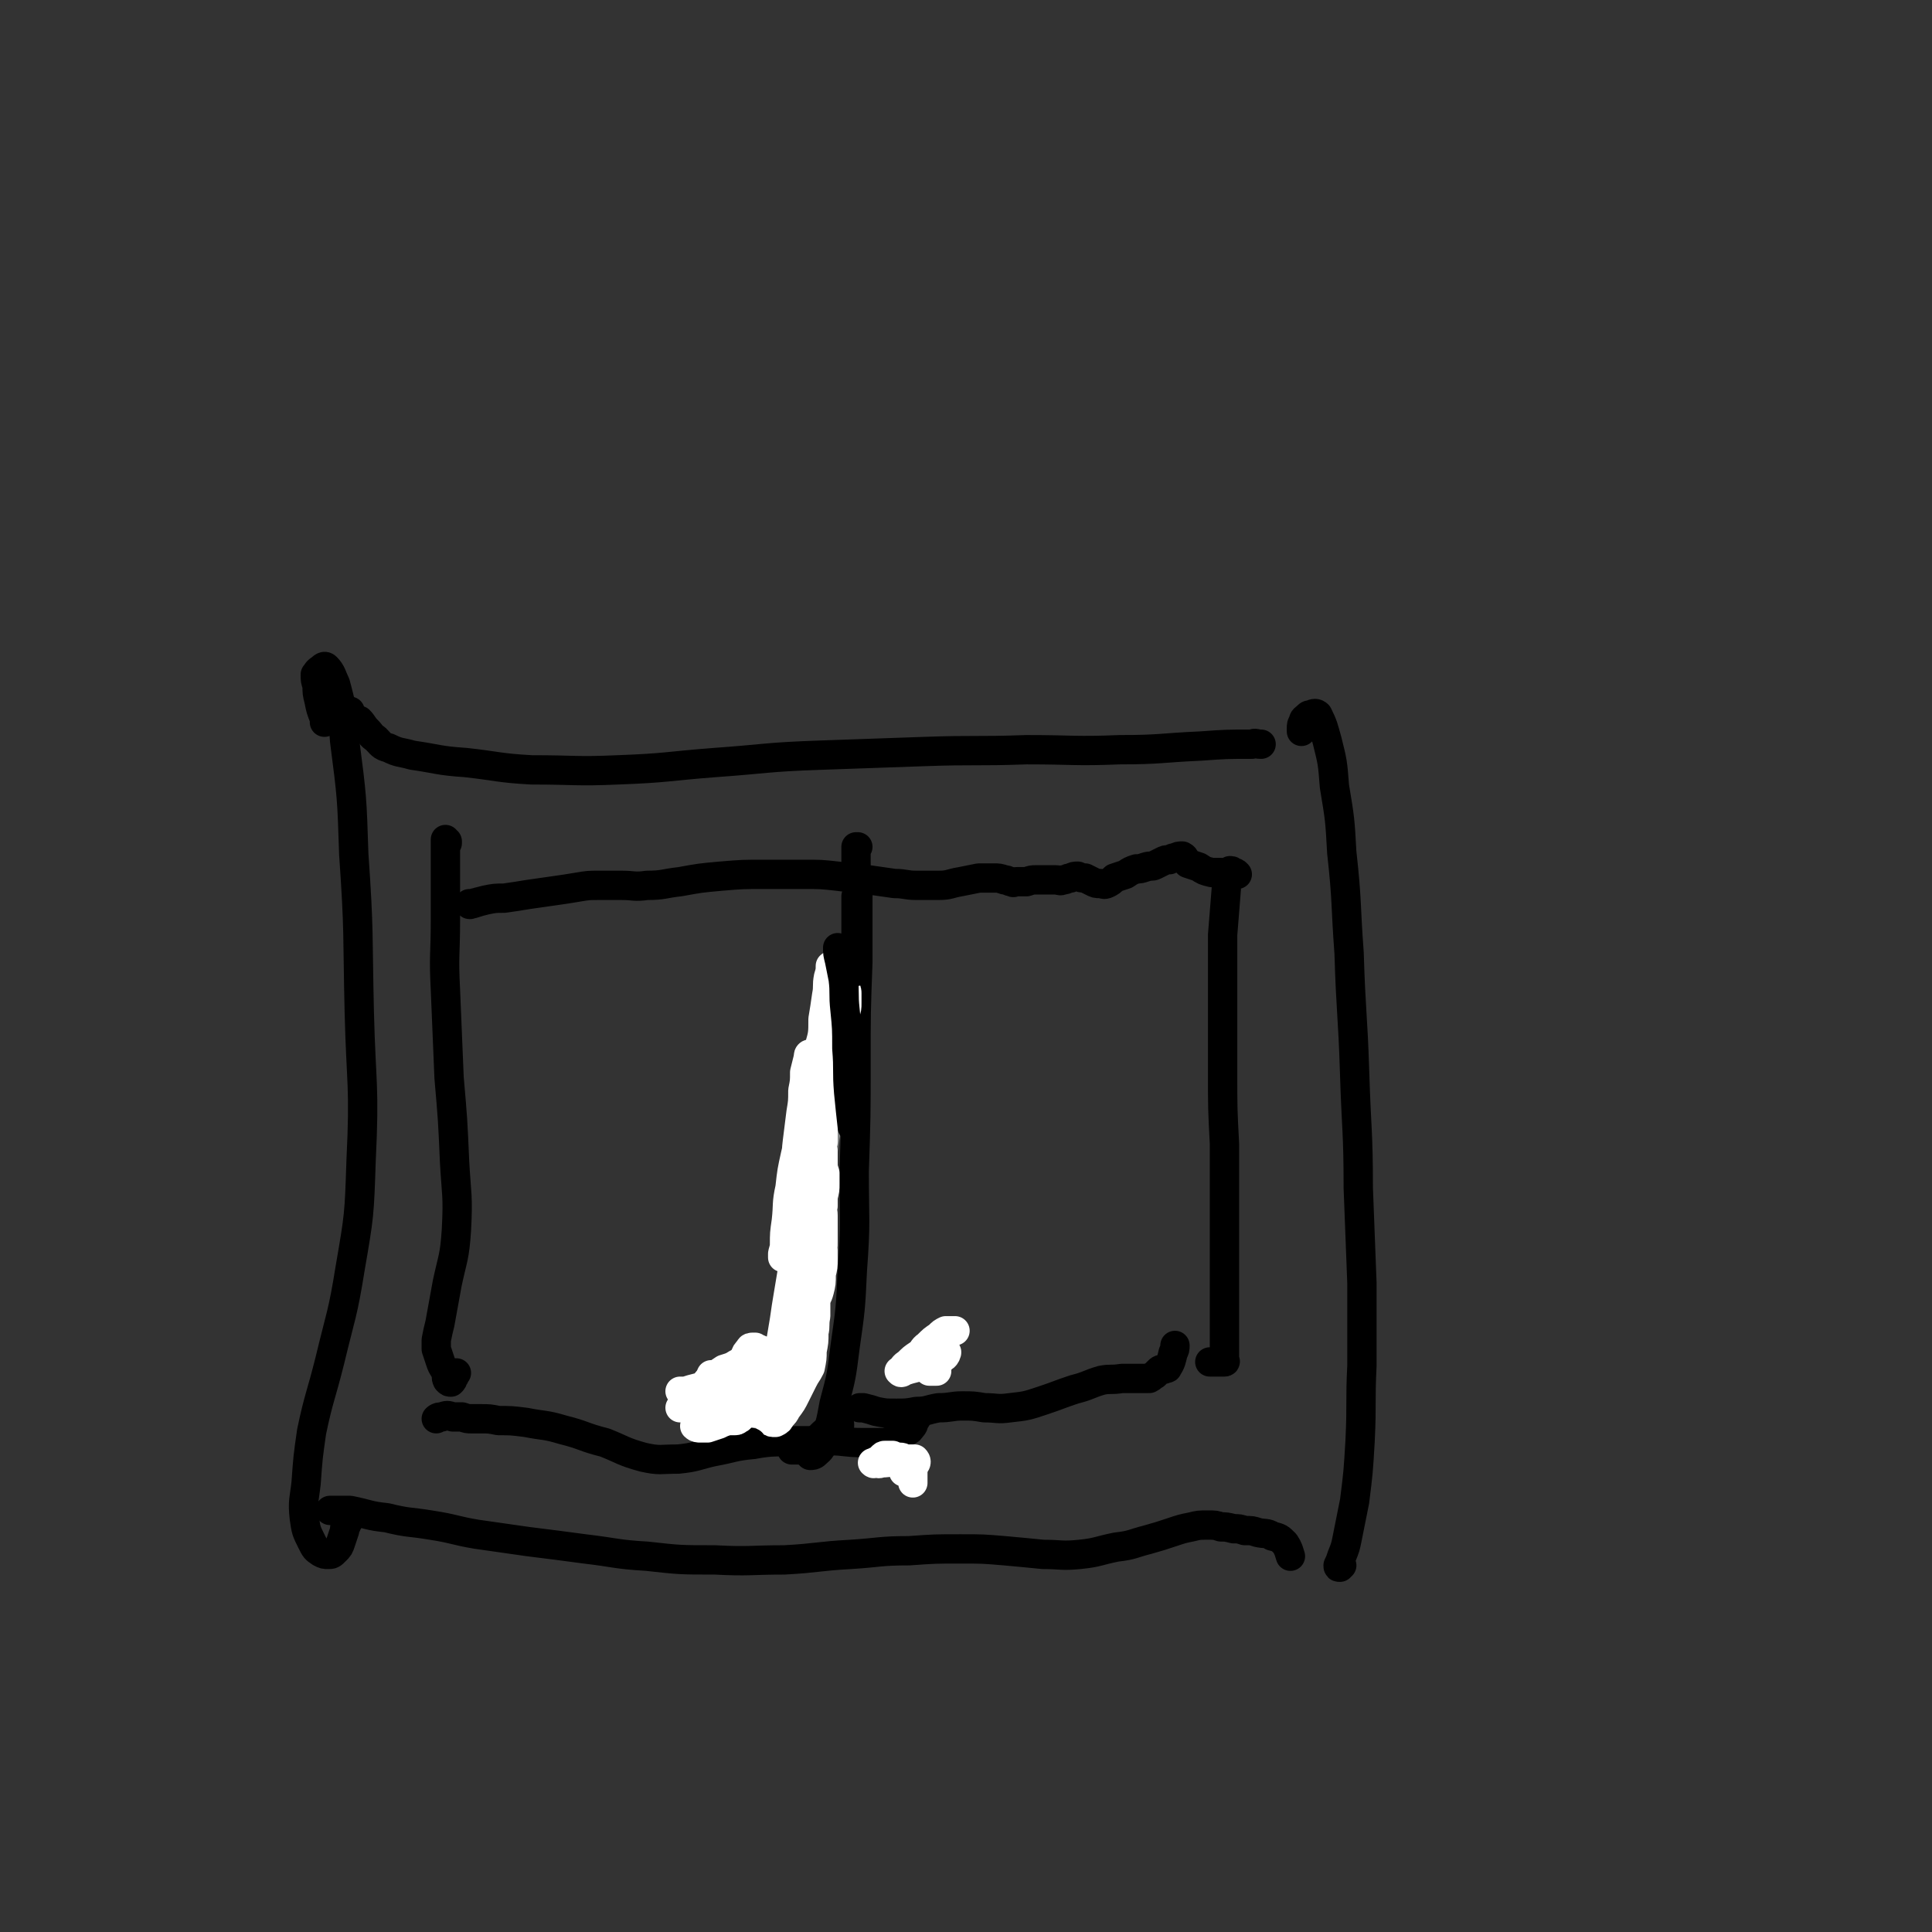 <svg viewBox='0 0 1054 1054' version='1.1' xmlns='http://www.w3.org/2000/svg' xmlns:xlink='http://www.w3.org/1999/xlink'><rect x="0" y="0" width="1054" height="1054" fill="#333333" stroke="none"/><g fill='none' stroke='#000000' stroke-width='16' stroke-linecap='round' stroke-linejoin='round'><path d='M191,388c0,0 0,0 0,0 0,0 0,0 0,0 0,1 -1,2 0,3 2,1 3,1 5,2 2,2 2,3 4,5 3,3 2,3 5,5 3,3 3,4 7,5 6,3 6,2 13,4 14,2 14,3 29,4 18,2 18,3 36,4 24,0 24,1 47,0 27,-1 27,-2 53,-4 28,-2 28,-3 57,-4 28,-1 28,-1 57,-2 28,-1 28,0 56,-1 26,0 26,1 51,0 22,0 22,-1 44,-2 14,-1 14,-1 28,-1 2,-1 2,0 5,0 '/><path d='M261,492c0,0 0,0 0,0 -2,1 -2,0 -3,1 -1,0 0,0 -1,0 -1,1 -1,0 -1,0 0,0 0,0 0,0 1,0 1,0 2,0 3,-1 3,-1 7,-2 5,-1 5,-1 10,-1 7,-1 7,-1 13,-2 7,-1 7,-1 14,-2 7,-1 7,-1 13,-2 6,-1 6,-1 12,-1 6,0 6,0 12,0 7,0 7,1 14,0 9,0 9,-1 18,-2 11,-2 11,-2 22,-3 12,-1 12,-1 24,-1 10,0 10,0 21,0 10,0 10,0 19,1 8,1 8,1 17,2 7,1 7,1 14,2 6,0 6,1 12,1 6,0 6,0 12,0 6,0 6,-1 12,-2 5,-1 5,-1 10,-2 4,0 4,0 8,0 3,0 3,0 6,1 2,0 2,1 4,1 1,1 1,0 3,0 3,0 3,0 5,0 3,-1 3,-1 5,-1 2,0 2,0 4,0 2,0 2,0 4,0 1,0 1,0 3,0 2,0 2,1 4,0 2,0 2,-1 4,-1 2,-1 2,-1 4,-1 2,1 2,1 4,1 2,1 2,1 4,2 2,1 2,1 4,1 2,0 2,1 4,0 2,-1 2,-1 4,-3 3,-1 3,-1 6,-2 3,-2 3,-2 6,-3 2,0 2,0 5,-1 3,-1 3,0 5,-1 2,-1 2,-1 4,-2 2,-1 2,-1 4,-1 2,-1 2,-1 3,-1 2,-1 2,-1 4,-1 2,1 1,2 3,4 3,1 3,1 6,2 3,2 3,2 7,3 2,0 2,0 5,0 '/><path d='M468,462c0,0 0,0 0,0 0,0 0,0 -1,0 0,0 0,0 0,0 0,3 0,3 0,6 0,9 0,9 1,19 0,19 0,19 0,38 -1,27 -1,27 -1,55 0,29 0,29 -1,59 0,27 1,27 -1,54 -1,21 -1,21 -4,42 -2,16 -2,16 -6,31 -2,11 -2,11 -6,21 -1,4 -2,4 -4,6 -1,1 -2,1 -3,1 0,0 0,0 0,0 '/><path d='M244,460c0,0 0,0 0,0 0,0 0,0 0,-1 -1,0 -1,-1 -1,-1 0,1 0,1 0,3 0,3 0,3 0,7 0,6 0,6 0,12 0,11 0,11 0,22 0,19 -1,19 0,38 1,24 1,24 2,48 2,23 2,23 3,46 1,18 2,18 1,37 -1,15 -2,15 -5,29 -2,11 -2,11 -4,22 -1,4 -1,4 -2,9 0,2 0,2 0,5 1,3 1,3 2,6 1,3 1,3 3,6 1,3 0,3 1,5 1,1 1,1 2,1 1,-1 1,-1 1,-2 1,-1 1,-1 1,-2 0,-1 0,-1 0,-1 0,0 0,0 1,0 '/><path d='M238,774c0,0 0,0 0,0 0,0 0,0 0,0 1,-1 2,-1 3,-1 3,-1 3,-1 6,0 2,0 2,0 5,0 3,1 3,1 5,1 3,0 3,0 5,0 5,0 5,0 10,1 7,0 7,0 15,1 10,2 10,1 20,4 12,3 11,4 23,7 10,4 10,5 21,8 9,2 9,1 19,1 10,-1 10,-2 19,-4 11,-2 11,-3 22,-4 11,-2 11,-1 23,-2 9,0 9,0 19,0 8,0 8,1 17,1 5,0 5,0 10,0 3,0 3,0 6,-1 4,-1 4,-2 7,-4 2,-2 3,-1 4,-3 2,-2 1,-2 2,-4 1,-1 1,-1 1,-2 1,-1 0,-1 1,-2 '/><path d='M469,768c0,0 0,0 0,0 0,0 0,0 0,0 0,0 0,0 0,0 1,0 1,0 2,0 4,1 4,1 7,2 5,1 5,1 11,1 5,0 6,0 11,-1 6,0 6,-1 12,-2 7,0 7,-1 13,-1 6,0 6,0 12,1 7,0 7,1 14,0 9,-1 9,-1 18,-4 9,-3 8,-3 17,-6 8,-2 8,-3 15,-5 5,-1 5,0 11,-1 3,0 3,0 6,0 2,0 2,0 4,0 2,0 2,0 3,0 1,0 1,0 2,0 2,-1 1,-1 3,-2 1,-1 1,-1 2,-2 1,-1 1,-1 3,-1 1,-1 2,0 2,-1 2,-3 2,-4 3,-8 1,-2 1,-2 1,-4 '/><path d='M675,477c0,0 0,0 0,0 0,0 0,0 0,0 -1,-1 -1,-1 -2,-1 -1,-1 -1,-1 -2,-1 0,0 -1,1 -1,2 -1,4 -1,4 -1,8 -1,12 -1,12 -2,25 0,18 0,18 0,36 0,20 0,20 0,39 0,20 0,20 1,39 0,17 0,17 0,34 0,15 0,15 0,30 0,14 0,14 0,28 0,9 0,9 0,19 0,3 0,3 0,7 0,0 1,1 0,1 0,0 -1,0 -2,0 -1,0 -1,0 -3,0 -1,0 -1,0 -3,0 '/><path d='M177,394c0,0 0,0 0,0 0,-1 0,-1 0,-2 -2,-5 -2,-5 -3,-10 -1,-4 -1,-4 -1,-8 -1,-3 -1,-3 -1,-6 1,-1 1,-2 3,-3 1,-1 2,-2 3,-1 3,3 3,5 5,9 4,15 4,16 5,31 4,31 4,31 5,62 3,43 2,43 3,86 1,40 3,40 1,81 -1,30 -1,30 -6,59 -4,25 -5,25 -11,50 -5,20 -6,20 -10,39 -2,14 -2,14 -3,28 -1,9 -2,10 -1,19 1,7 1,7 4,13 2,4 2,4 5,6 2,1 2,1 4,1 2,0 2,0 4,-2 2,-2 2,-2 3,-5 1,-3 1,-3 2,-6 0,-2 0,-2 1,-3 0,-1 0,-1 0,-2 0,0 1,0 1,0 '/><path d='M181,824c0,0 0,0 0,0 0,0 -1,0 -1,0 0,0 1,0 1,0 5,0 5,0 10,0 10,2 10,3 20,4 12,3 12,2 24,4 13,2 13,3 25,5 14,2 14,2 28,4 16,2 16,2 31,4 17,2 17,3 34,4 18,2 18,2 37,2 19,1 19,0 38,0 18,-1 18,-2 36,-3 16,-1 16,-2 32,-2 14,-1 14,-1 28,-1 12,0 12,0 24,1 11,1 11,1 21,2 10,0 10,1 20,0 10,-1 10,-2 20,-4 9,-1 9,-2 17,-4 7,-2 7,-2 13,-4 6,-2 6,-2 11,-3 4,-1 4,-1 9,-1 4,0 4,0 7,1 3,0 3,0 7,1 3,0 3,0 6,1 4,0 4,0 7,1 4,1 5,0 8,2 4,1 4,1 7,4 2,3 2,4 3,7 '/><path d='M710,399c0,0 0,0 0,0 0,-1 0,-1 0,-2 0,-1 0,-2 1,-3 0,-2 1,-2 2,-3 1,-1 1,-1 2,-1 2,-1 3,-1 4,0 3,6 3,7 5,14 3,12 3,12 4,25 3,18 3,18 4,36 3,27 2,28 4,55 1,33 2,33 3,65 1,32 2,32 2,63 1,26 1,26 2,52 0,22 0,22 0,45 -1,20 0,20 -1,41 -1,17 -1,17 -3,33 -2,10 -2,10 -4,20 -1,5 -1,5 -3,10 -1,3 -1,3 -2,5 0,0 0,0 0,0 0,1 0,1 1,1 0,0 0,-1 1,-1 '/></g>
<g fill='none' stroke='#808282' stroke-width='16' stroke-linecap='round' stroke-linejoin='round'><path d='M461,539c0,0 0,0 0,0 0,0 0,0 0,0 -1,0 -1,0 -1,0 0,0 -1,0 -1,1 0,1 1,1 1,2 0,3 0,3 0,6 0,5 1,5 0,10 -1,7 -1,7 -2,14 -2,8 -2,8 -3,17 -1,9 -1,9 -3,19 -1,10 -2,10 -3,20 -1,9 -1,9 -2,18 -1,8 -1,8 -2,16 -1,7 -1,7 -3,14 0,6 0,6 -1,11 -1,5 -1,5 -1,10 -1,3 -1,3 -1,7 -1,3 -1,3 -1,6 -1,4 -1,4 -1,8 -1,3 -1,3 -2,7 -1,3 -1,3 -1,5 -1,2 -1,2 -2,5 -1,1 -1,1 -2,3 0,1 -1,1 -1,3 0,1 0,1 0,3 -1,3 -1,3 -2,6 -1,2 -1,2 -2,5 -1,3 -1,3 -2,5 -1,3 -1,3 -2,5 -1,2 -1,2 -3,4 0,2 0,2 -1,4 -1,1 -1,0 -1,1 -1,0 -1,0 -1,0 0,0 0,0 0,0 0,1 0,1 0,1 -1,0 -1,0 -2,0 -1,0 -1,0 -2,0 -2,-1 -2,-1 -4,-1 -1,-1 -1,-1 -2,-2 -1,-1 -1,-1 -2,-2 -1,0 -1,0 -2,0 0,0 0,0 0,0 0,0 0,0 0,0 0,1 0,1 1,2 1,0 1,0 3,1 1,0 1,0 3,0 2,-1 3,0 5,-1 3,-1 3,-2 6,-4 3,-3 3,-3 6,-6 3,-3 3,-3 5,-7 2,-4 2,-4 4,-9 2,-5 2,-6 4,-11 2,-7 3,-7 4,-14 1,-7 0,-7 0,-14 0,-3 0,-3 0,-6 '/></g>
<g fill='none' stroke='#FFFFFF' stroke-width='16' stroke-linecap='round' stroke-linejoin='round'><path d='M388,750c0,0 0,0 0,0 0,0 0,0 0,0 0,0 0,0 0,0 0,0 0,0 0,0 0,1 0,1 0,3 1,1 1,2 1,3 1,1 1,1 2,1 2,1 2,0 4,1 3,1 3,1 6,1 4,1 4,2 7,2 4,1 4,2 7,1 3,-1 3,-2 4,-4 1,-3 1,-4 1,-7 0,-4 0,-4 -1,-8 0,-2 0,-2 -1,-4 -1,-1 -1,-1 -2,-2 -1,-1 -1,0 -2,-1 0,0 0,0 0,0 -1,0 -1,0 -1,0 -1,0 -1,0 -1,-1 -1,0 -1,0 -1,0 -1,0 -2,0 -2,1 -2,2 -2,2 -3,5 -2,3 -1,3 -2,7 -1,2 -1,2 -2,5 0,1 0,1 0,2 0,1 0,1 0,1 1,1 1,0 2,0 1,0 1,0 2,0 2,0 2,0 3,-1 1,-1 1,-1 2,-1 0,-1 0,-1 0,-1 0,0 0,0 0,0 -1,0 -1,0 -2,0 -2,-1 -2,-1 -3,0 -2,0 -2,0 -4,1 -2,1 -2,1 -4,2 -1,0 -2,0 -3,1 -1,1 -1,1 -2,2 0,0 0,0 0,1 0,2 0,2 0,3 1,2 0,3 1,4 1,1 1,1 3,2 1,0 1,0 3,0 3,0 3,0 6,0 2,-1 2,-1 5,-1 2,0 2,0 4,0 1,-1 1,0 2,-1 1,0 1,0 2,0 1,0 1,0 1,-1 1,-1 1,-1 2,-3 0,-1 0,-1 0,-3 1,-1 0,-1 0,-2 0,-1 0,-1 0,-2 0,0 0,0 0,-1 0,0 0,0 -1,0 -1,0 -1,0 -2,-1 -2,0 -2,0 -3,-1 -2,-1 -2,-1 -4,-2 -2,-1 -2,-1 -4,-1 -2,0 -2,-1 -4,0 -1,0 -2,1 -3,2 -1,2 -1,2 -2,4 -1,1 -1,1 -1,3 -1,1 -1,2 0,2 1,2 1,1 3,2 1,1 1,1 2,1 0,0 0,0 1,0 2,1 2,1 3,2 1,1 1,1 3,2 1,0 1,0 3,0 1,-1 1,0 2,-1 1,-1 1,-2 2,-3 1,-1 1,-1 2,-3 1,-1 1,-1 2,-3 1,-2 1,-2 2,-4 2,-2 2,-2 4,-4 1,-1 1,-2 1,-4 1,-2 1,-2 2,-5 1,-2 1,-2 1,-4 1,-5 1,-5 1,-10 1,-4 1,-4 1,-9 0,-3 0,-3 0,-7 0,-4 0,-4 0,-8 0,-2 0,-2 0,-4 0,-3 0,-3 1,-5 0,-3 0,-3 0,-6 1,-3 1,-3 1,-6 1,-3 1,-3 1,-6 0,-1 0,-1 0,-3 0,0 0,0 0,0 -1,2 -1,3 -1,5 -1,4 0,4 -1,8 -1,5 -1,5 -2,9 -1,6 -1,6 -2,12 -1,6 -1,6 -2,13 -1,6 -1,6 -2,12 0,4 0,4 -1,8 0,2 0,2 0,5 0,0 0,0 0,1 1,0 1,0 1,1 1,0 1,0 1,1 1,0 1,1 2,1 0,0 1,0 1,0 1,-1 1,-1 2,-3 2,-3 2,-3 3,-7 2,-4 2,-4 3,-9 2,-4 2,-4 4,-9 1,-4 1,-4 2,-9 1,-4 2,-4 3,-8 1,-4 1,-4 1,-9 1,-4 1,-4 1,-8 0,-2 0,-3 0,-5 0,-1 -1,-1 -1,-1 -2,2 -2,3 -2,6 -2,5 -2,5 -3,10 -1,6 -1,6 -2,12 -1,6 -1,6 -2,12 -1,5 -2,4 -3,9 -1,5 -1,5 -3,9 -1,4 -1,4 -2,8 -2,3 -2,4 -3,7 -1,3 -1,3 -2,7 -1,1 -1,1 -2,2 -1,1 -1,2 -2,2 -1,1 -1,1 -2,1 -1,0 -1,0 -2,-1 -1,0 -1,0 -1,-1 0,0 0,0 -1,0 0,0 0,-1 0,-1 0,1 0,1 0,1 0,1 0,1 0,1 0,1 0,1 0,2 0,1 0,1 1,2 0,2 0,2 1,3 1,2 0,2 2,3 1,1 1,1 3,1 2,-1 2,-1 3,-3 2,-2 2,-2 3,-4 3,-4 3,-4 5,-8 2,-4 2,-4 4,-8 2,-4 2,-3 4,-7 1,-5 1,-5 1,-9 1,-5 1,-5 1,-10 1,-4 0,-4 1,-9 0,-4 0,-4 0,-8 1,-4 1,-4 1,-7 1,-4 1,-4 1,-8 1,-4 1,-4 1,-9 1,-5 1,-5 1,-9 0,-4 0,-4 0,-8 0,-3 0,-3 0,-6 0,-3 -1,-3 0,-5 0,-3 0,-3 0,-5 1,-4 1,-4 1,-7 0,-3 0,-3 0,-6 -1,-3 -1,-3 -1,-6 0,-3 0,-3 0,-6 -1,-2 -1,-2 0,-5 0,-4 0,-4 0,-7 0,-3 0,-3 1,-7 0,-3 0,-3 1,-7 1,-2 1,-3 2,-5 1,-2 1,-2 2,-3 0,-1 0,-1 1,-2 0,-1 0,-1 1,-2 0,-2 0,-2 1,-4 0,-1 0,-1 1,-2 0,-1 0,-1 -1,-1 0,-1 0,-1 -1,-1 0,0 0,0 -1,0 0,0 0,0 -1,0 -1,0 -1,0 -1,0 0,0 0,0 -1,0 0,0 0,0 0,0 -1,0 -1,0 -1,0 -1,0 -1,0 -1,0 -1,1 -1,1 -2,3 -1,2 -1,2 -3,5 -2,5 -1,5 -3,10 -3,7 -3,6 -5,13 -3,8 -2,9 -4,17 -2,9 -2,9 -3,18 -2,9 -1,9 -2,18 -1,7 -1,7 -1,13 0,3 -1,3 -1,6 0,0 0,1 0,1 0,0 0,-1 0,-2 1,-3 1,-3 1,-6 1,-6 1,-6 2,-11 0,-7 0,-7 1,-14 1,-7 2,-7 3,-15 1,-7 0,-7 1,-15 1,-8 1,-8 2,-16 1,-6 1,-6 1,-12 1,-5 1,-5 1,-10 1,-4 1,-4 2,-8 0,-1 0,-2 1,-2 1,1 1,2 1,5 1,8 1,8 1,16 1,13 1,13 0,26 -1,13 -1,13 -2,26 -1,6 -1,6 -3,12 0,2 -1,2 -1,3 -1,1 -1,1 -1,1 0,0 0,0 0,0 0,0 0,0 1,-1 0,-2 0,-2 1,-5 1,-6 2,-6 3,-11 1,-9 1,-9 2,-18 1,-10 1,-10 2,-21 1,-9 1,-9 2,-19 0,-8 1,-8 1,-16 1,-5 0,-5 0,-10 1,-2 1,-2 0,-3 0,-1 0,-1 0,-1 0,3 0,4 0,7 -1,5 -1,5 -2,11 0,6 0,6 -1,12 -2,8 -2,8 -3,15 -2,8 -1,8 -3,16 -1,6 -1,6 -3,13 0,2 0,2 -1,5 0,1 0,2 0,2 0,-1 0,-2 1,-4 1,-6 2,-6 3,-12 2,-8 2,-8 3,-16 1,-9 1,-9 3,-17 1,-9 1,-9 3,-18 2,-8 2,-8 3,-16 2,-7 2,-7 2,-14 1,-5 0,-5 0,-10 0,-3 1,-3 0,-5 0,-1 0,-2 -1,-1 0,2 0,3 -1,6 -1,5 0,5 -1,10 -1,7 -1,7 -2,13 0,8 0,8 -2,15 -1,8 -1,8 -2,17 -1,7 -1,7 -2,14 -1,4 -1,5 -2,9 0,0 -1,0 -1,0 -1,-4 -1,-4 0,-8 1,-6 1,-6 2,-13 2,-6 2,-6 4,-13 1,-6 1,-6 3,-13 1,-6 1,-6 3,-13 1,-5 1,-5 1,-10 1,-3 1,-3 1,-5 0,-1 0,-1 0,-2 0,0 -1,0 -1,0 0,2 0,2 0,5 0,5 0,5 0,10 0,6 0,6 -1,13 0,7 0,7 -1,14 -1,7 -1,7 -2,13 0,6 0,6 -1,11 0,4 0,4 -1,7 0,1 0,1 -1,1 0,-1 0,-2 0,-3 1,-5 1,-5 1,-9 1,-6 1,-6 2,-12 1,-6 1,-6 2,-12 1,-6 1,-6 2,-12 1,-4 1,-4 1,-8 0,-2 0,-2 0,-3 0,0 0,-1 0,-1 0,0 0,0 0,1 0,2 0,2 0,5 0,4 0,4 0,9 1,6 1,6 1,12 0,3 0,3 0,6 0,1 0,1 -1,2 0,3 0,3 -1,5 0,1 0,1 -1,2 -1,0 -1,0 -1,0 -1,0 -1,0 -2,0 -1,-1 -1,-1 -1,-2 0,-1 -1,-1 -1,-2 0,-3 0,-3 1,-7 0,-4 1,-3 2,-7 1,-4 1,-4 2,-8 2,-4 1,-4 3,-8 0,-2 1,-2 1,-4 1,-2 1,-2 2,-4 0,-1 0,-1 1,-3 0,-1 1,-1 1,-3 0,-1 0,-1 1,-2 0,0 0,0 0,0 1,0 1,1 1,2 0,2 0,2 0,5 0,3 0,3 -1,6 0,5 0,5 -1,9 -1,4 -1,4 -2,9 -1,6 -1,6 -2,12 -1,7 -1,7 -2,13 0,4 0,4 -1,8 0,2 0,2 0,4 -1,1 -1,1 -1,1 0,0 0,0 0,-1 0,-1 0,-1 0,-2 0,-2 0,-2 0,-4 0,-2 0,-2 1,-4 0,-3 0,-3 0,-5 0,-3 0,-3 0,-6 -1,-4 -1,-4 -1,-8 -1,-3 -1,-3 -1,-7 -1,-3 -1,-3 -1,-6 0,-2 0,-3 1,-5 0,-2 0,-1 1,-3 0,-2 0,-2 1,-4 0,-1 0,-1 0,-2 -1,-2 -1,-2 -1,-5 '/></g>
<g fill='none' stroke='#000000' stroke-width='16' stroke-linecap='round' stroke-linejoin='round'><path d='M457,517c0,0 0,0 0,0 0,0 0,0 0,0 0,3 0,3 1,7 1,5 1,5 2,10 1,8 0,8 1,17 1,10 1,10 1,21 1,12 0,12 1,24 1,10 1,10 2,19 '/><path d='M467,530c0,0 0,0 0,0 0,-1 0,-1 0,-2 0,-4 0,-4 0,-9 0,-6 0,-6 0,-12 0,-4 0,-4 0,-9 0,-3 0,-3 0,-6 0,-1 0,-1 0,-1 0,-1 0,-1 0,-2 0,0 1,0 1,0 '/><path d='M456,779c0,0 0,0 0,0 0,0 0,0 0,0 0,0 0,0 0,0 1,0 1,0 1,0 0,0 0,0 1,-1 0,0 0,0 0,-1 0,0 0,0 0,0 -1,0 -1,0 -2,0 -2,1 -2,1 -4,3 -2,1 -2,1 -4,3 -2,2 -2,2 -4,4 -1,1 -1,1 -3,2 -1,1 -2,1 -3,2 -2,0 -2,0 -4,0 -1,0 -1,0 -2,0 0,0 0,-1 0,-1 '/><path d='M410,787c0,0 0,0 0,0 0,0 0,1 0,1 -2,0 -2,0 -3,-1 -2,-1 -2,-1 -4,-3 -1,-3 -1,-3 -2,-5 -1,-3 -1,-4 -2,-7 -1,-1 -1,-2 -2,-3 -1,-1 -2,-1 -3,0 -2,2 -1,3 -2,5 -1,3 -1,3 -2,5 -1,1 -1,2 -1,2 1,1 2,1 3,1 '/></g>
<g fill='none' stroke='#FFFFFF' stroke-width='16' stroke-linecap='round' stroke-linejoin='round'><path d='M372,759c0,0 0,0 0,0 0,0 -1,0 -1,0 1,0 2,0 3,0 3,-1 3,-1 7,-2 5,-1 5,-1 10,-1 5,0 5,0 10,0 4,0 5,1 8,-1 2,-1 2,-1 4,-4 1,-3 1,-3 1,-6 1,-2 0,-2 0,-4 0,-1 0,-1 0,-1 0,0 1,0 0,0 0,0 0,0 -1,0 -2,1 -2,1 -4,2 -3,1 -4,1 -7,2 -3,2 -4,2 -7,3 -3,2 -3,2 -6,4 -3,2 -3,2 -5,5 -1,2 -1,2 -1,4 0,1 -1,2 0,3 2,1 2,1 5,1 1,0 1,0 3,0 3,0 3,0 5,-1 3,-1 3,-1 6,-2 2,0 2,0 3,0 0,-1 0,0 0,0 0,-1 0,-1 -1,-1 -3,0 -3,0 -5,0 -4,1 -4,1 -7,2 -3,1 -3,1 -6,2 -3,2 -3,2 -7,4 -2,0 -2,0 -5,0 -1,0 -1,0 -2,0 0,0 -1,0 -1,0 1,0 1,-1 2,-1 2,0 2,0 4,-1 3,0 3,0 6,0 3,0 3,0 6,-1 2,0 2,0 4,0 2,-1 2,-1 5,-2 1,0 1,0 2,-1 1,0 1,0 2,0 0,0 0,0 0,0 0,0 -1,0 -2,1 -2,1 -1,1 -3,3 -2,1 -2,1 -5,2 -2,1 -2,1 -4,2 -2,1 -2,1 -4,2 -1,0 -1,1 -2,1 -1,1 -1,1 -1,2 -1,1 -1,1 -1,2 -1,1 -1,1 -1,1 1,1 2,1 3,1 2,0 2,0 4,0 3,-1 3,-1 6,-2 2,-1 2,-1 5,-2 2,-1 2,-1 4,-1 1,-1 1,-1 3,-1 0,0 0,0 0,0 0,0 0,0 0,0 0,0 0,0 0,0 0,0 0,1 -1,1 -1,1 -1,1 -3,1 -1,0 -1,0 -3,0 -1,0 -1,0 -3,0 -1,0 -1,0 -2,-1 -1,0 -1,-1 -2,-1 0,-1 0,-1 -1,-2 0,0 0,0 0,-1 1,-1 1,-1 2,-1 1,0 1,0 2,0 2,0 2,0 3,0 2,0 2,0 5,0 2,0 2,0 4,0 3,1 3,1 5,1 2,1 2,1 3,1 '/><path d='M498,809c0,0 0,0 0,0 0,-1 0,-1 0,-2 0,-2 0,-2 0,-4 0,-2 0,-2 0,-3 0,-1 0,-1 -1,-2 0,-1 0,-1 -1,-1 -1,-1 -1,0 -2,-1 -1,0 -1,-1 -3,-1 -2,0 -2,0 -4,-1 -2,0 -2,0 -4,0 -1,0 -1,0 -2,1 -1,1 -1,1 -2,2 -1,0 -1,0 -2,1 0,0 -1,0 -1,0 1,1 1,0 1,0 2,0 2,1 4,0 3,0 3,0 6,-1 3,0 3,0 5,-1 3,0 3,0 5,0 1,0 1,0 2,0 1,1 1,2 0,3 0,1 -1,1 -3,2 -1,0 -1,0 -2,1 -1,0 -1,0 -1,0 0,1 0,1 0,1 '/><path d='M521,726c0,0 0,0 0,0 -1,0 -1,0 -1,0 -2,0 -2,0 -4,0 -2,1 -2,1 -4,3 -3,2 -3,2 -6,5 -3,2 -2,3 -5,5 -3,2 -3,2 -6,5 -2,1 -2,2 -4,4 0,0 -1,0 0,0 0,1 1,1 2,0 3,-1 3,-1 7,-2 2,-2 2,-2 4,-4 1,0 1,0 2,0 3,-2 3,-2 5,-4 2,0 2,-1 4,-1 0,0 1,-1 1,0 1,1 0,1 0,2 -1,2 -2,1 -3,3 -2,1 -1,2 -3,4 -1,1 -1,0 -2,1 0,1 -1,1 -1,1 0,0 0,0 0,0 2,0 2,0 4,0 '/></g>
</svg>